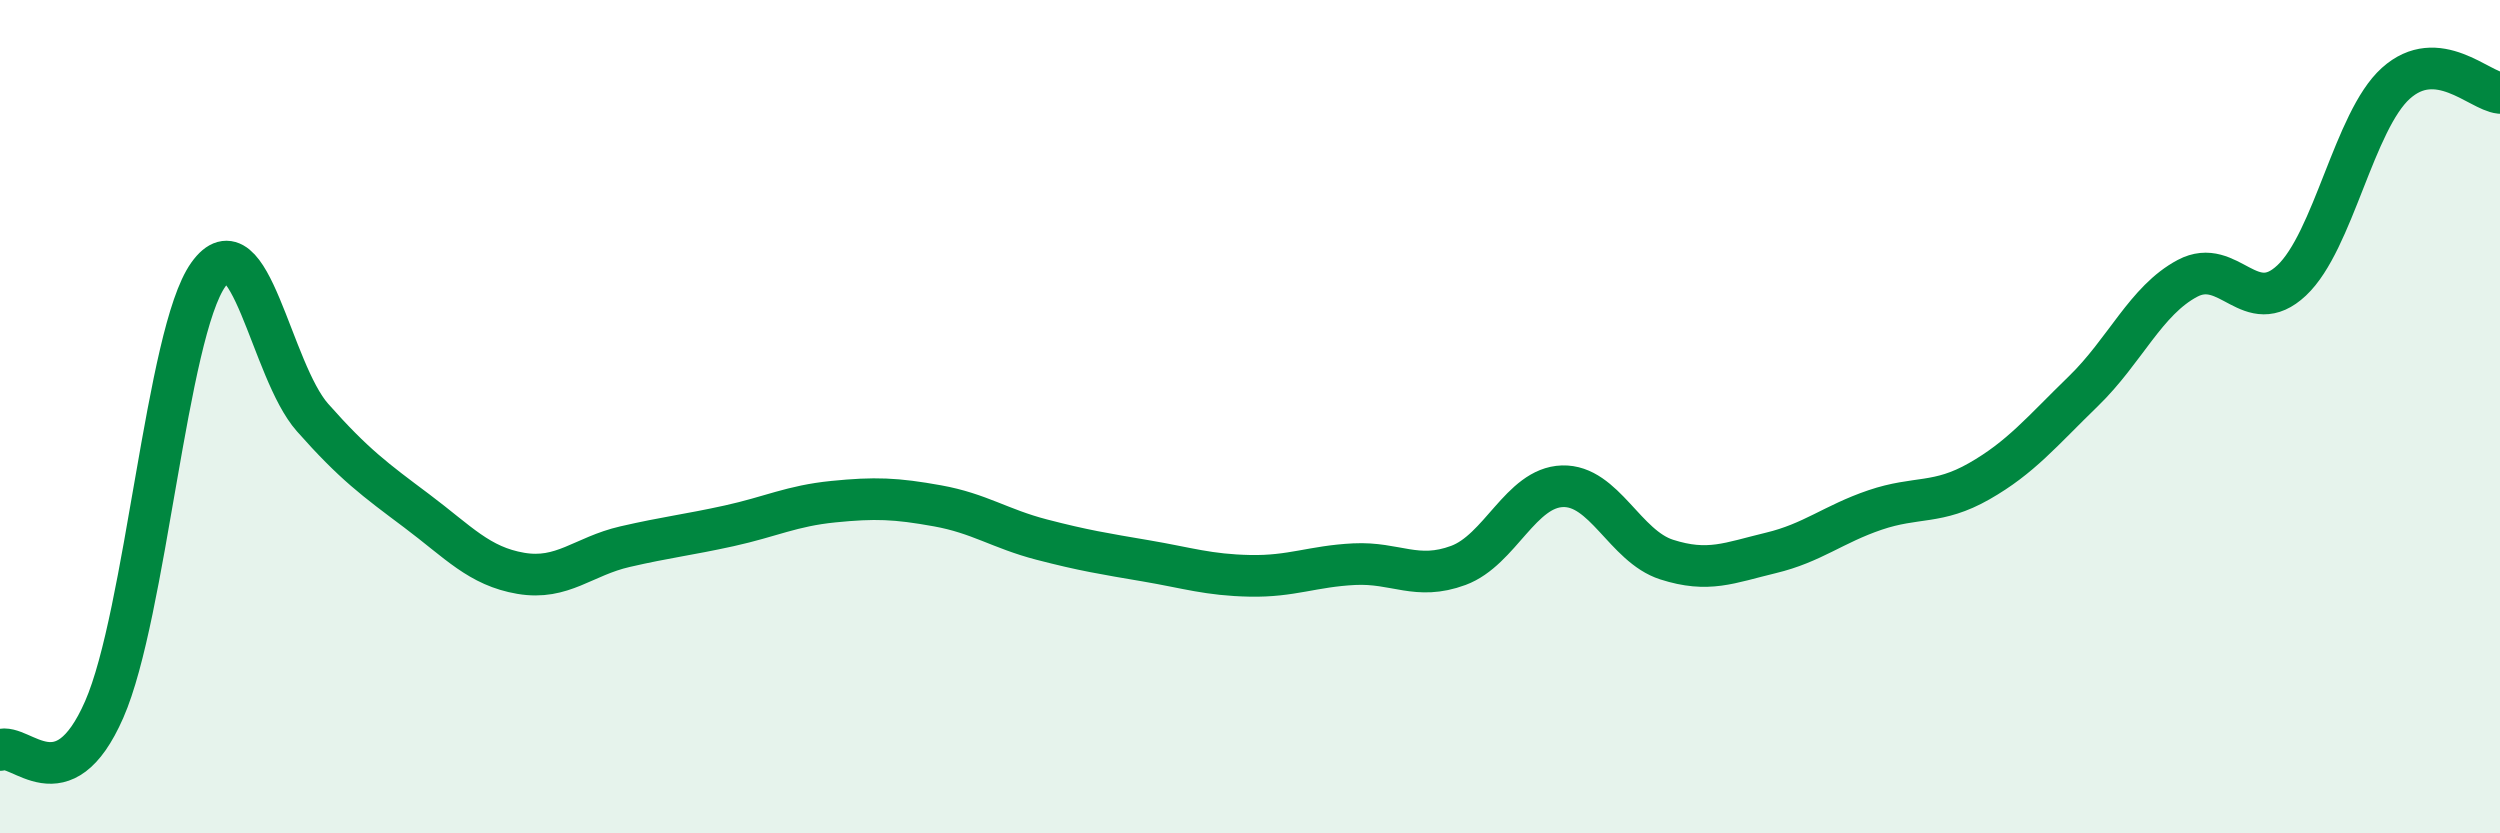 
    <svg width="60" height="20" viewBox="0 0 60 20" xmlns="http://www.w3.org/2000/svg">
      <path
        d="M 0,18 C 0.5,17.81 1.5,19.31 2.5,17.03 C 3.5,14.75 4,7.99 5,6.59 C 6,5.19 6.5,8.89 7.5,10.02 C 8.5,11.15 9,11.51 10,12.26 C 11,13.01 11.5,13.59 12.5,13.76 C 13.5,13.93 14,13.35 15,13.12 C 16,12.89 16.5,12.84 17.5,12.62 C 18.5,12.4 19,12.14 20,12.04 C 21,11.94 21.5,11.96 22.5,12.14 C 23.5,12.32 24,12.69 25,12.95 C 26,13.21 26.5,13.29 27.5,13.46 C 28.5,13.63 29,13.8 30,13.82 C 31,13.84 31.5,13.59 32.5,13.54 C 33.5,13.49 34,13.94 35,13.57 C 36,13.2 36.5,11.7 37.5,11.67 C 38.5,11.64 39,13.11 40,13.43 C 41,13.75 41.5,13.51 42.5,13.27 C 43.5,13.03 44,12.58 45,12.24 C 46,11.9 46.5,12.12 47.5,11.55 C 48.5,10.98 49,10.36 50,9.39 C 51,8.42 51.5,7.21 52.5,6.68 C 53.5,6.15 54,7.67 55,6.73 C 56,5.79 56.5,2.9 57.5,2 C 58.5,1.1 59.5,2.18 60,2.23L60 20L0 20Z"
        fill="#008740"
        opacity="0.1"
        stroke-linecap="round"
        stroke-linejoin="round"
      />
      <path
        d="M 0,18 C 0.5,17.81 1.5,19.31 2.5,17.03 C 3.5,14.75 4,7.99 5,6.59 C 6,5.19 6.5,8.89 7.5,10.02 C 8.5,11.15 9,11.51 10,12.26 C 11,13.01 11.5,13.59 12.5,13.76 C 13.5,13.93 14,13.35 15,13.12 C 16,12.89 16.5,12.84 17.5,12.62 C 18.5,12.4 19,12.14 20,12.04 C 21,11.94 21.5,11.96 22.5,12.14 C 23.5,12.32 24,12.69 25,12.95 C 26,13.21 26.5,13.29 27.5,13.46 C 28.5,13.63 29,13.8 30,13.82 C 31,13.84 31.5,13.59 32.5,13.54 C 33.5,13.49 34,13.94 35,13.57 C 36,13.2 36.5,11.7 37.5,11.67 C 38.5,11.64 39,13.11 40,13.43 C 41,13.75 41.5,13.51 42.5,13.27 C 43.5,13.03 44,12.58 45,12.24 C 46,11.9 46.5,12.12 47.5,11.55 C 48.5,10.98 49,10.36 50,9.39 C 51,8.42 51.5,7.21 52.5,6.68 C 53.5,6.15 54,7.67 55,6.73 C 56,5.79 56.5,2.9 57.5,2 C 58.5,1.1 59.5,2.18 60,2.23"
        stroke="#008740"
        stroke-width="1"
        fill="none"
        stroke-linecap="round"
        stroke-linejoin="round"
      />
    </svg>
  